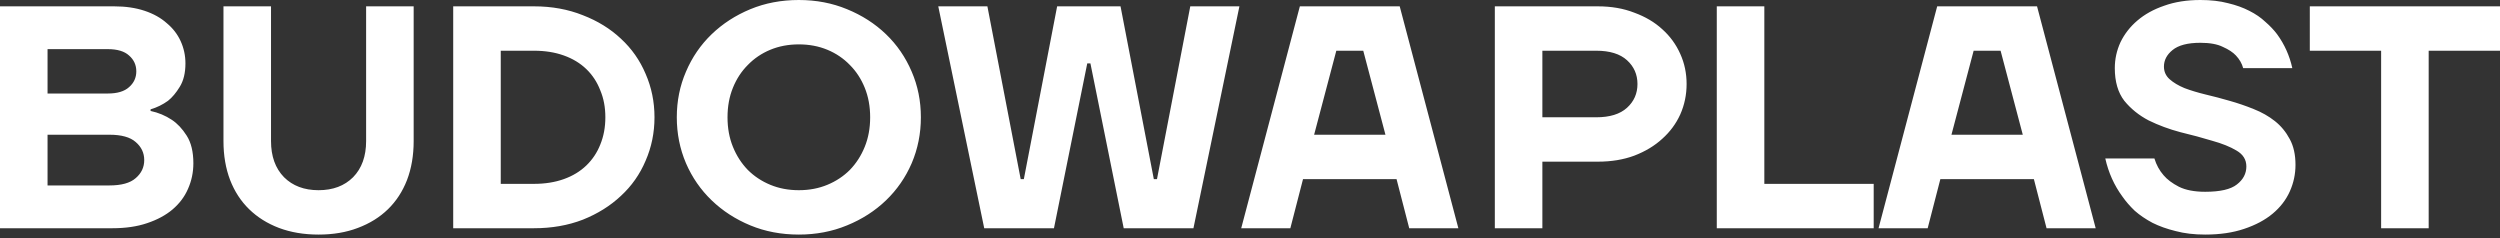 <svg width="504" height="48" viewBox="0 0 504 48" fill="none" xmlns="http://www.w3.org/2000/svg">
<rect x="0" y="0" width="504" height="48" fill="#333333" stroke="none"/>
<path d="M0 1.278H23.006C25.307 1.278 27.352 1.576 29.141 2.173C30.93 2.769 32.422 3.6 33.614 4.665C34.85 5.688 35.787 6.902 36.426 8.308C37.065 9.714 37.385 11.205 37.385 12.781C37.385 14.698 37.002 16.275 36.235 17.51C35.51 18.703 34.722 19.64 33.87 20.322C32.805 21.089 31.633 21.664 30.355 22.047V22.367C31.932 22.708 33.359 23.304 34.637 24.156C35.745 24.881 36.746 25.946 37.641 27.352C38.535 28.758 38.983 30.611 38.983 32.911C38.983 34.743 38.62 36.469 37.896 38.088C37.215 39.664 36.171 41.049 34.765 42.242C33.401 43.392 31.697 44.308 29.652 44.99C27.65 45.671 25.328 46.012 22.687 46.012H0V1.278ZM22.047 37.385C24.476 37.385 26.244 36.895 27.352 35.915C28.502 34.935 29.077 33.721 29.077 32.272C29.077 30.824 28.502 29.61 27.352 28.63C26.244 27.65 24.476 27.16 22.047 27.16H9.586V37.385H22.047ZM21.728 18.852C23.645 18.852 25.072 18.426 26.01 17.574C26.99 16.722 27.48 15.657 27.48 14.379C27.48 13.101 26.99 12.036 26.01 11.184C25.072 10.331 23.645 9.905 21.728 9.905H9.586V18.852H21.728ZM64.223 47.29C61.283 47.29 58.62 46.843 56.235 45.948C53.891 45.054 51.889 43.797 50.227 42.178C48.566 40.559 47.288 38.599 46.393 36.298C45.498 33.955 45.051 31.335 45.051 28.438V1.278H54.637V28.438C54.637 31.506 55.51 33.934 57.257 35.723C59.004 37.47 61.326 38.343 64.223 38.343C67.12 38.343 69.442 37.47 71.188 35.723C72.936 33.934 73.809 31.506 73.809 28.438V1.278H83.395V28.438C83.395 31.335 82.948 33.955 82.053 36.298C81.158 38.599 79.88 40.559 78.219 42.178C76.557 43.797 74.533 45.054 72.147 45.948C69.804 46.843 67.162 47.29 64.223 47.29ZM91.366 1.278H107.662C111.24 1.278 114.521 1.875 117.503 3.067C120.485 4.218 123.042 5.794 125.172 7.796C127.344 9.799 129.006 12.163 130.156 14.89C131.349 17.617 131.946 20.535 131.946 23.645C131.946 26.755 131.349 29.674 130.156 32.4C129.006 35.127 127.344 37.491 125.172 39.494C123.042 41.496 120.485 43.094 117.503 44.287C114.521 45.437 111.24 46.012 107.662 46.012H91.366V1.278ZM107.662 37.065C109.877 37.065 111.879 36.746 113.668 36.107C115.458 35.468 116.97 34.552 118.206 33.359C119.442 32.166 120.379 30.76 121.018 29.141C121.7 27.48 122.04 25.648 122.04 23.645C122.04 21.643 121.7 19.832 121.018 18.213C120.379 16.552 119.442 15.124 118.206 13.931C116.97 12.739 115.458 11.823 113.668 11.184C111.879 10.544 109.877 10.225 107.662 10.225H100.951V37.065H107.662ZM161.045 47.29C157.509 47.29 154.25 46.673 151.268 45.437C148.285 44.202 145.686 42.519 143.471 40.389C141.256 38.258 139.53 35.766 138.295 32.911C137.059 30.014 136.442 26.926 136.442 23.645C136.442 20.365 137.059 17.297 138.295 14.443C139.53 11.546 141.256 9.032 143.471 6.902C145.686 4.772 148.285 3.089 151.268 1.853C154.25 0.618 157.509 0 161.045 0C164.539 0 167.777 0.618 170.759 1.853C173.784 3.089 176.404 4.772 178.619 6.902C180.835 9.032 182.56 11.546 183.796 14.443C185.031 17.297 185.649 20.365 185.649 23.645C185.649 26.926 185.031 30.014 183.796 32.911C182.56 35.766 180.835 38.258 178.619 40.389C176.404 42.519 173.784 44.202 170.759 45.437C167.777 46.673 164.539 47.29 161.045 47.29ZM161.045 38.343C163.133 38.343 165.05 37.981 166.797 37.257C168.544 36.533 170.056 35.532 171.334 34.254C172.612 32.933 173.614 31.378 174.337 29.588C175.062 27.799 175.424 25.818 175.424 23.645C175.424 21.472 175.062 19.491 174.337 17.702C173.614 15.913 172.612 14.379 171.334 13.101C170.056 11.78 168.544 10.758 166.797 10.033C165.05 9.309 163.133 8.947 161.045 8.947C158.957 8.947 157.04 9.309 155.294 10.033C153.547 10.758 152.035 11.78 150.756 13.101C149.478 14.379 148.477 15.913 147.753 17.702C147.028 19.491 146.667 21.472 146.667 23.645C146.667 25.818 147.028 27.799 147.753 29.588C148.477 31.378 149.478 32.933 150.756 34.254C152.035 35.532 153.547 36.533 155.294 37.257C157.04 37.981 158.957 38.343 161.045 38.343ZM189.154 1.278H199.059L205.769 36.107H206.408L213.119 1.278H225.9L232.61 36.107H233.249L239.959 1.278H249.864L240.598 46.012H226.539L219.829 12.781H219.19L212.479 46.012H198.42L189.154 1.278ZM262.051 1.278H282.182L294.005 46.012H284.099L281.543 36.107H262.69L260.134 46.012H250.229L262.051 1.278ZM279.306 27.16L274.832 10.225H269.401L264.927 27.16H279.306ZM301.357 1.278H322.126C324.852 1.278 327.302 1.704 329.475 2.556C331.691 3.366 333.565 4.473 335.098 5.879C336.675 7.285 337.889 8.947 338.741 10.864C339.593 12.739 340.019 14.762 340.019 16.935C340.019 19.108 339.593 21.153 338.741 23.07C337.889 24.945 336.675 26.585 335.098 27.991C333.565 29.397 331.691 30.526 329.475 31.378C327.302 32.187 324.852 32.592 322.126 32.592H310.942V46.012H301.357V1.278ZM321.806 23.645C324.533 23.645 326.599 23.006 328.005 21.728C329.411 20.45 330.114 18.852 330.114 16.935C330.114 15.018 329.411 13.42 328.005 12.142C326.599 10.864 324.533 10.225 321.806 10.225H310.942V23.645H321.806ZM346.103 1.278H355.689V37.065H377.736V46.012H346.103V1.278ZM390.537 1.278H410.668L422.49 46.012H412.585L410.029 36.107H391.177L388.62 46.012H378.715L390.537 1.278ZM407.792 27.16L403.319 10.225H397.887L393.413 27.16H407.792ZM444.558 47.29C442.342 47.29 440.362 47.056 438.614 46.587C436.868 46.161 435.313 45.608 433.95 44.926C432.586 44.202 431.394 43.392 430.371 42.497C429.391 41.56 428.56 40.602 427.878 39.622C426.217 37.364 425.067 34.807 424.428 31.953H434.333C434.716 33.231 435.334 34.36 436.186 35.34C436.911 36.192 437.933 36.959 439.254 37.641C440.617 38.322 442.385 38.663 444.558 38.663C447.583 38.663 449.713 38.173 450.949 37.193C452.226 36.213 452.866 34.999 452.866 33.55C452.866 32.187 452.205 31.122 450.884 30.355C449.607 29.588 447.966 28.928 445.964 28.374C444.004 27.778 441.874 27.203 439.573 26.649C437.315 26.052 435.185 25.264 433.183 24.284C431.223 23.262 429.583 21.941 428.262 20.322C426.984 18.66 426.345 16.466 426.345 13.74C426.345 11.908 426.728 10.161 427.495 8.499C428.304 6.838 429.433 5.389 430.882 4.154C432.373 2.876 434.184 1.875 436.314 1.15C438.444 0.383 440.872 0 443.599 0C445.687 0 447.54 0.213 449.159 0.639C450.778 1.022 452.205 1.534 453.441 2.173C454.719 2.812 455.805 3.557 456.7 4.409C457.637 5.219 458.425 6.05 459.064 6.902C460.556 8.947 461.578 11.226 462.132 13.74H452.226C451.971 12.802 451.481 11.95 450.756 11.184C450.16 10.544 449.287 9.969 448.137 9.458C447.029 8.904 445.517 8.627 443.599 8.627C441.043 8.627 439.168 9.117 437.975 10.097C436.825 11.034 436.25 12.142 436.25 13.42C436.25 14.443 436.634 15.295 437.4 15.976C438.167 16.658 439.168 17.255 440.404 17.766C441.639 18.235 443.045 18.66 444.622 19.044C446.241 19.427 447.86 19.853 449.479 20.322C451.14 20.791 452.759 21.345 454.335 21.984C455.954 22.623 457.381 23.432 458.617 24.412C459.852 25.392 460.854 26.606 461.621 28.055C462.388 29.461 462.771 31.186 462.771 33.231C462.771 35.106 462.388 36.895 461.621 38.599C460.854 40.303 459.704 41.794 458.17 43.072C456.636 44.351 454.719 45.373 452.418 46.14C450.16 46.907 447.54 47.29 444.558 47.29ZM480.035 10.225H465.657V1.278H504V10.225H489.622V46.012H480.035V10.225Z" fill="white"/>
</svg>
